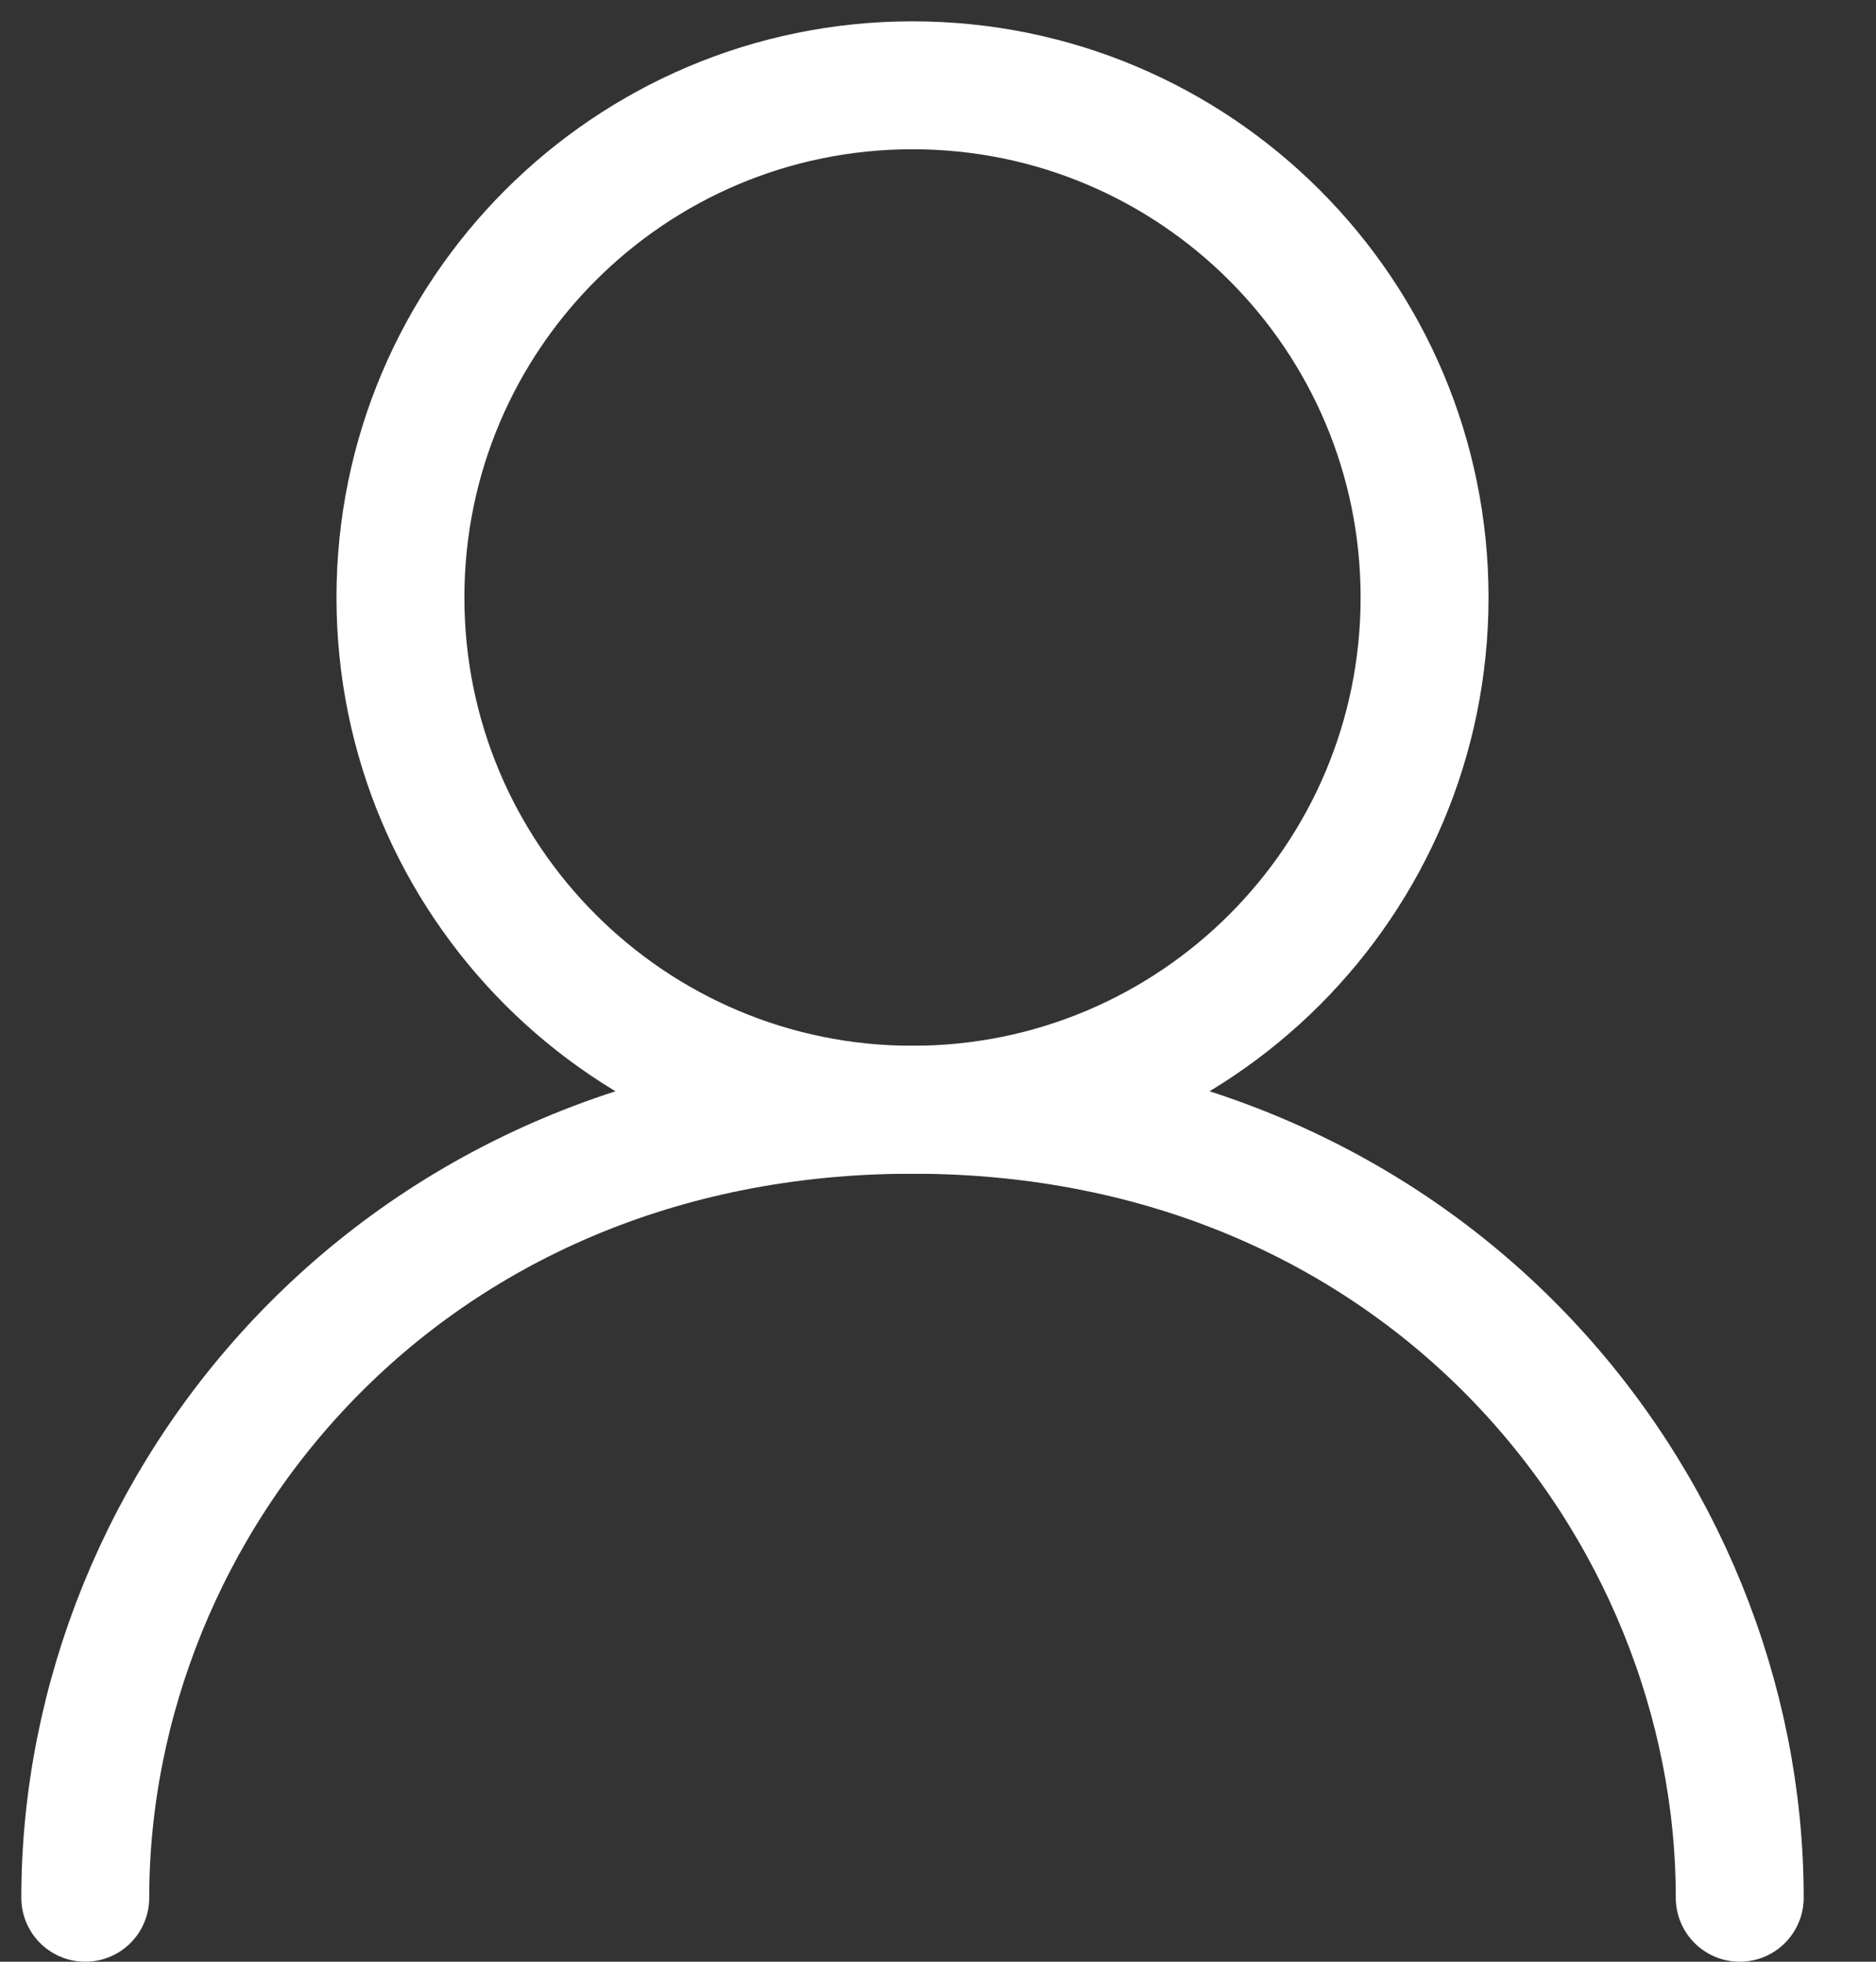 <?xml version="1.0" encoding="UTF-8"?> <svg xmlns="http://www.w3.org/2000/svg" width="22" height="23" viewBox="0 0 22 23" fill="none"><rect x="0" y="0" width="22" height="23" fill="#333333" stroke="none"/><path d="M10.701 13.011C14.018 13.011 16.706 10.322 16.706 7.005C16.706 3.689 14.018 1 10.701 1C7.384 1 4.696 3.689 4.696 7.005C4.696 10.322 7.384 13.011 10.701 13.011Z" stroke="white" stroke-width="1.5" stroke-linecap="round" stroke-linejoin="round"></path><path d="M1 22.25C1 17.63 4.696 13.011 10.701 13.011C16.706 13.011 20.402 17.63 20.402 22.25" stroke="white" stroke-width="1.5" stroke-linecap="round" stroke-linejoin="round"></path></svg> 